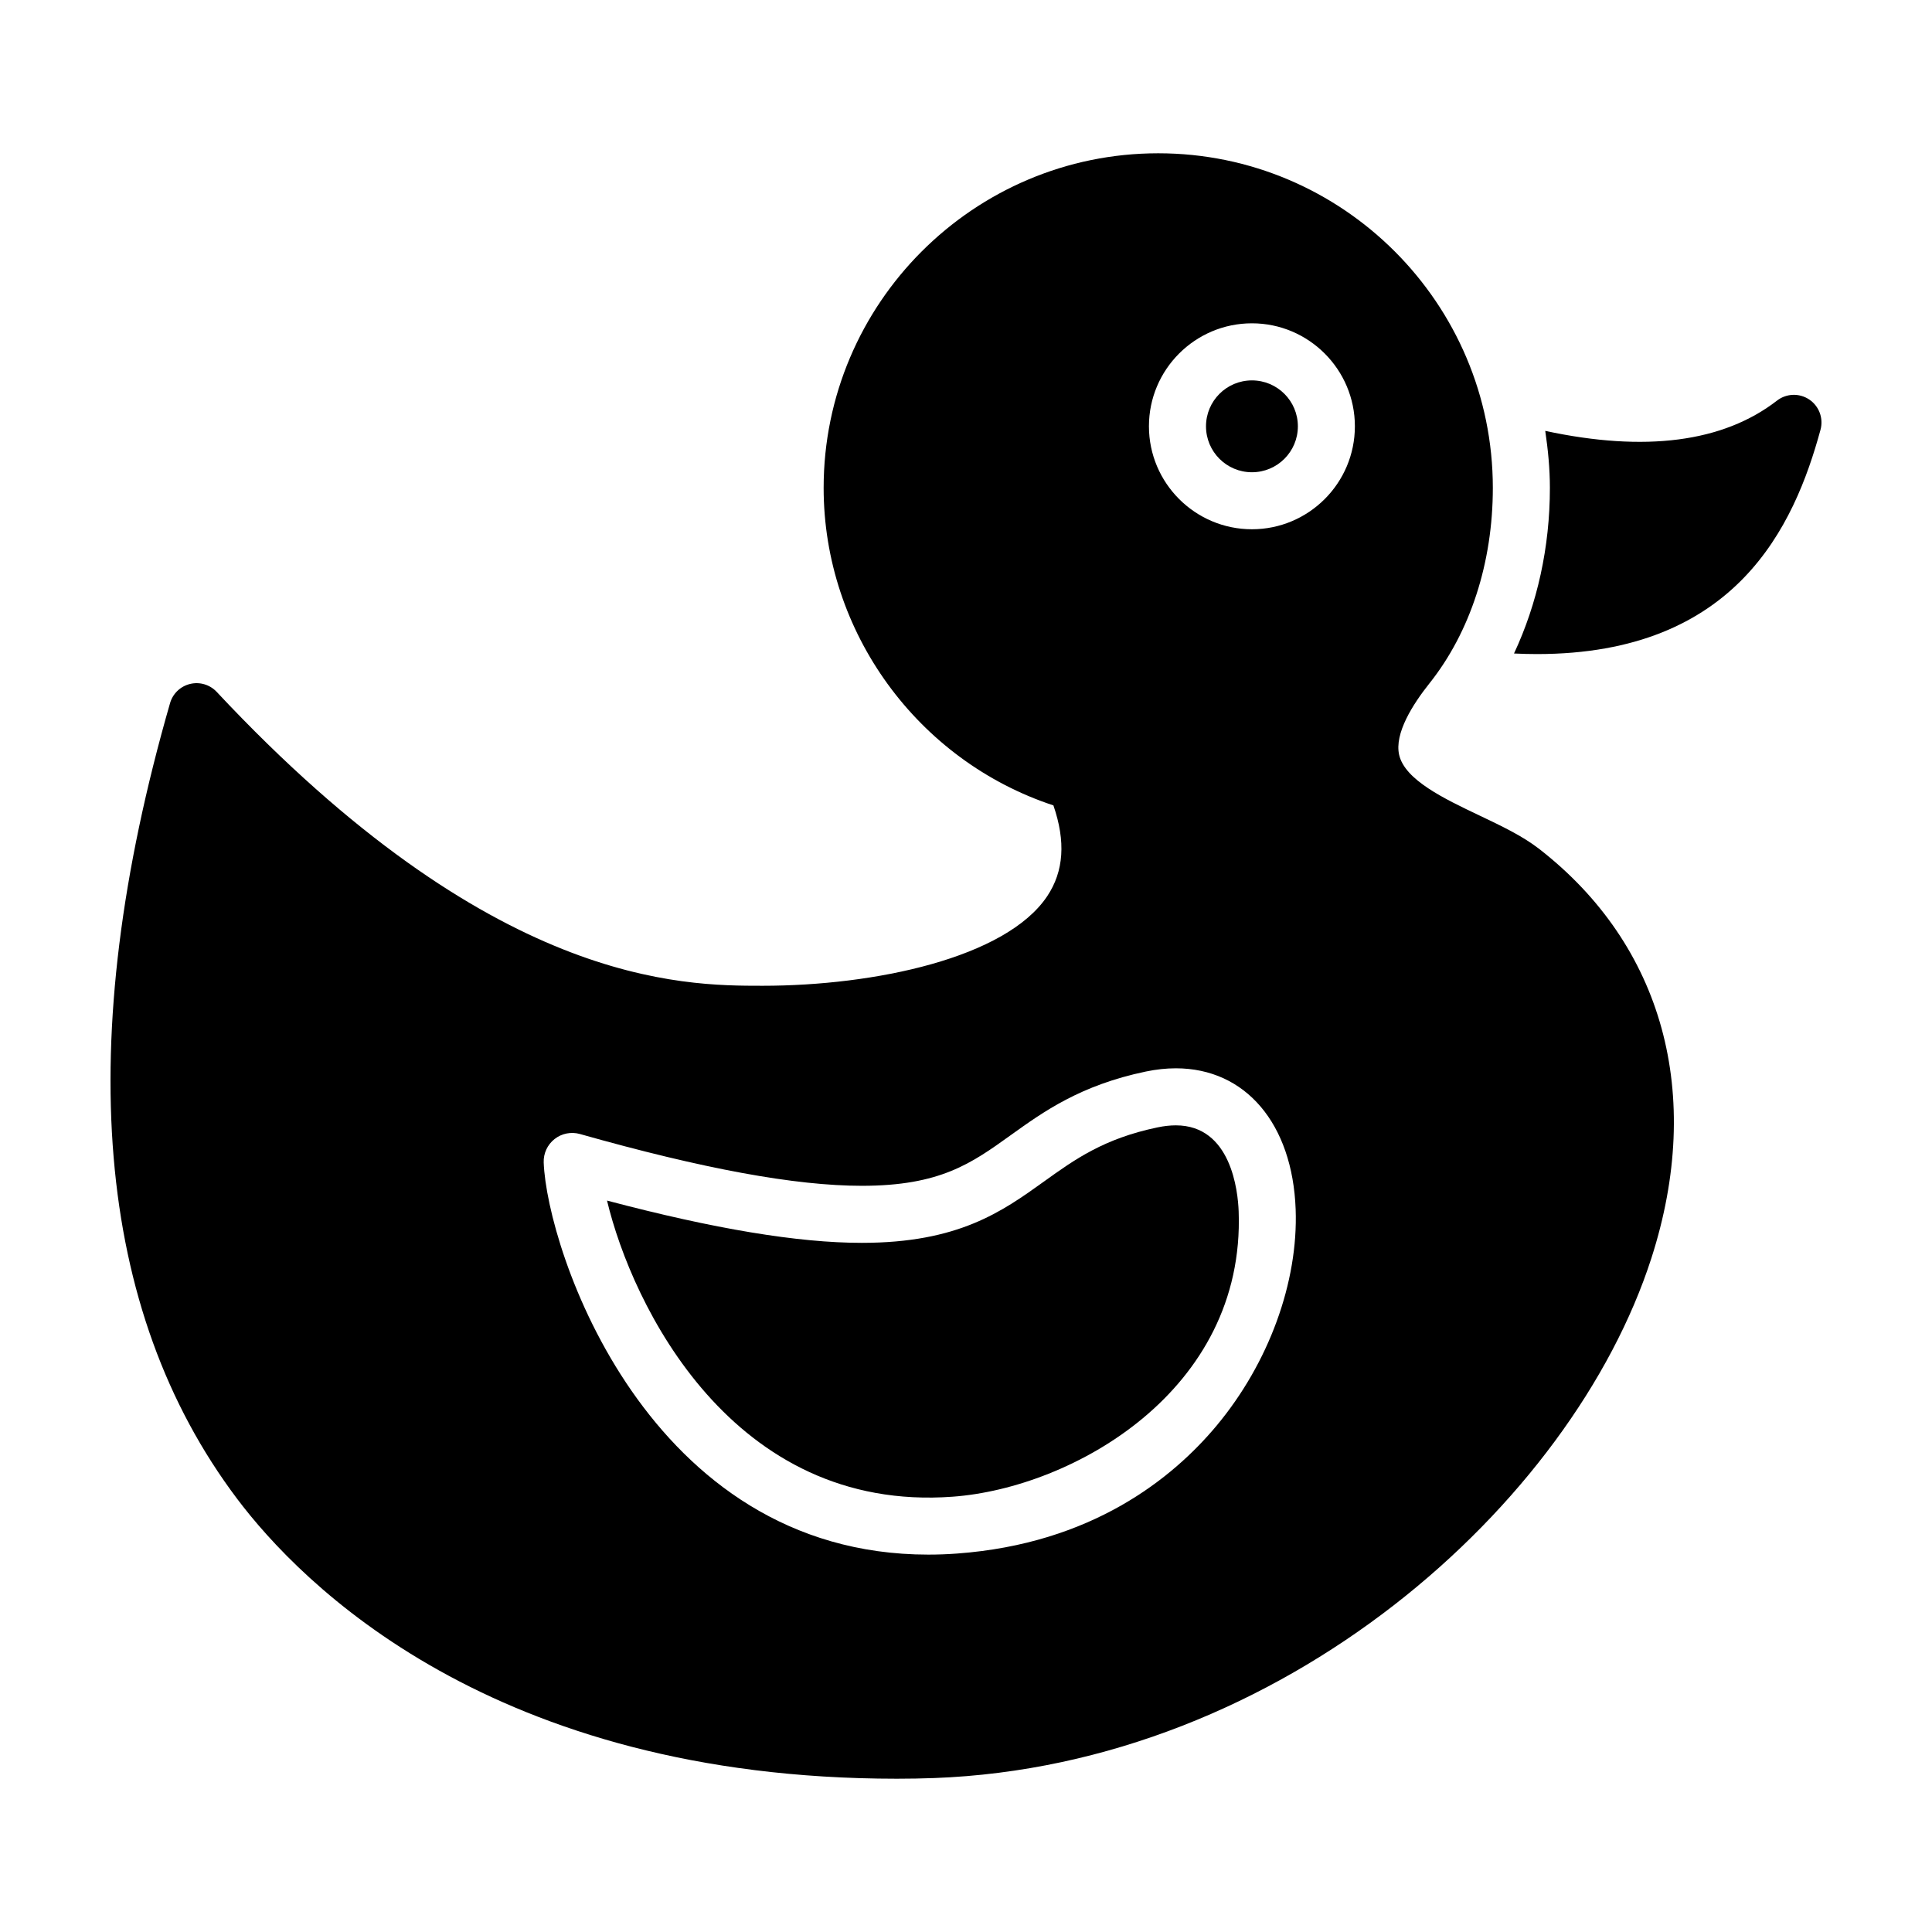 <?xml version="1.0" encoding="UTF-8"?>
<!-- The Best Svg Icon site in the world: iconSvg.co, Visit us! https://iconsvg.co -->
<svg fill="#000000" width="800px" height="800px" version="1.1" viewBox="144 144 512 512" xmlns="http://www.w3.org/2000/svg">
 <g>
  <path d="m487.95 256.98c0 6.723-5.453 12.172-12.176 12.172-6.719 0-12.172-5.449-12.172-12.172 0-6.723 5.453-12.172 12.172-12.172 6.723 0 12.176 5.449 12.176 12.172"/>
  <path d="m455.61 442.23c-1.516 0-3.144 0.18-4.84 0.535-14.254 2.973-21.941 8.488-30.082 14.332-11.145 7.996-22.672 16.27-48.301 16.27-16.863 0-39.031-3.672-67.52-11.203 6.613 27.664 33.176 82.805 91.633 78.473 31.582-2.312 77.5-27.941 75.758-75.598-0.191-5.352-1.977-22.809-16.648-22.809z"/>
  <path d="m551.84 368.93c-4.367-3.391-9.945-6.047-15.852-8.855-9.215-4.387-19.66-9.359-21.195-16.008-1.316-5.699 3.629-13.445 8.004-18.941 10.848-13.621 16.82-32.027 16.82-51.832 0-48.895-39.777-88.672-88.672-88.672-48.895 0-88.672 39.781-88.672 88.672 0 38.18 24.859 72.258 60.891 84.145 3.301 9.582 2.754 17.473-1.633 24.047-10.957 16.41-45.785 23.754-75.441 23.754-21.484 0-71.789 0-144.66-77.879-1.797-1.918-4.488-2.727-7.047-2.109-2.559 0.613-4.59 2.555-5.316 5.082-25.879 89.855-19.91 160.79 17.754 210.84 16.793 22.309 67.434 74.199 174.86 74.207h0.004c3.371 0 6.648-0.059 9.84-0.176 92.316-3.402 169.15-72.727 190.11-137.78 13.977-43.41 3.117-82.953-29.797-108.5zm-85.391 152.84c-11.699 14.035-33.137 31.32-68.84 33.938-2.574 0.191-5.113 0.281-7.582 0.281-74.598 0-101.09-80.996-101.94-103.91-0.09-2.414 0.984-4.727 2.883-6.223 1.898-1.496 4.414-1.984 6.727-1.328 32.648 9.234 57.082 13.723 74.695 13.723 20.773 0 29.031-5.93 39.488-13.438 8.637-6.195 18.43-13.227 35.805-16.848 2.711-0.562 5.375-0.852 7.926-0.852 18.461 0 30.918 14.672 31.75 37.367 0.711 19.301-7.109 40.719-20.914 57.289zm9.324-237.51c-15.047 0-27.293-12.242-27.293-27.293 0-15.043 12.242-27.285 27.293-27.285 15.043 0 27.285 12.242 27.285 27.285 0.004 15.059-12.238 27.293-27.285 27.293z"/>
  <path d="m623.46 249.87c-2.613-1.75-6.051-1.629-8.539 0.297-14.289 11.059-34.961 13.707-61.414 8.02 0.727 4.941 1.23 9.965 1.23 15.109 0 15.734-3.356 30.746-9.508 43.887 2.07 0.098 4.102 0.152 6.082 0.152 52.824 0 68.191-33.938 75.148-59.465 0.816-3.031-0.387-6.254-3-8z"/>
 </g>
</svg>